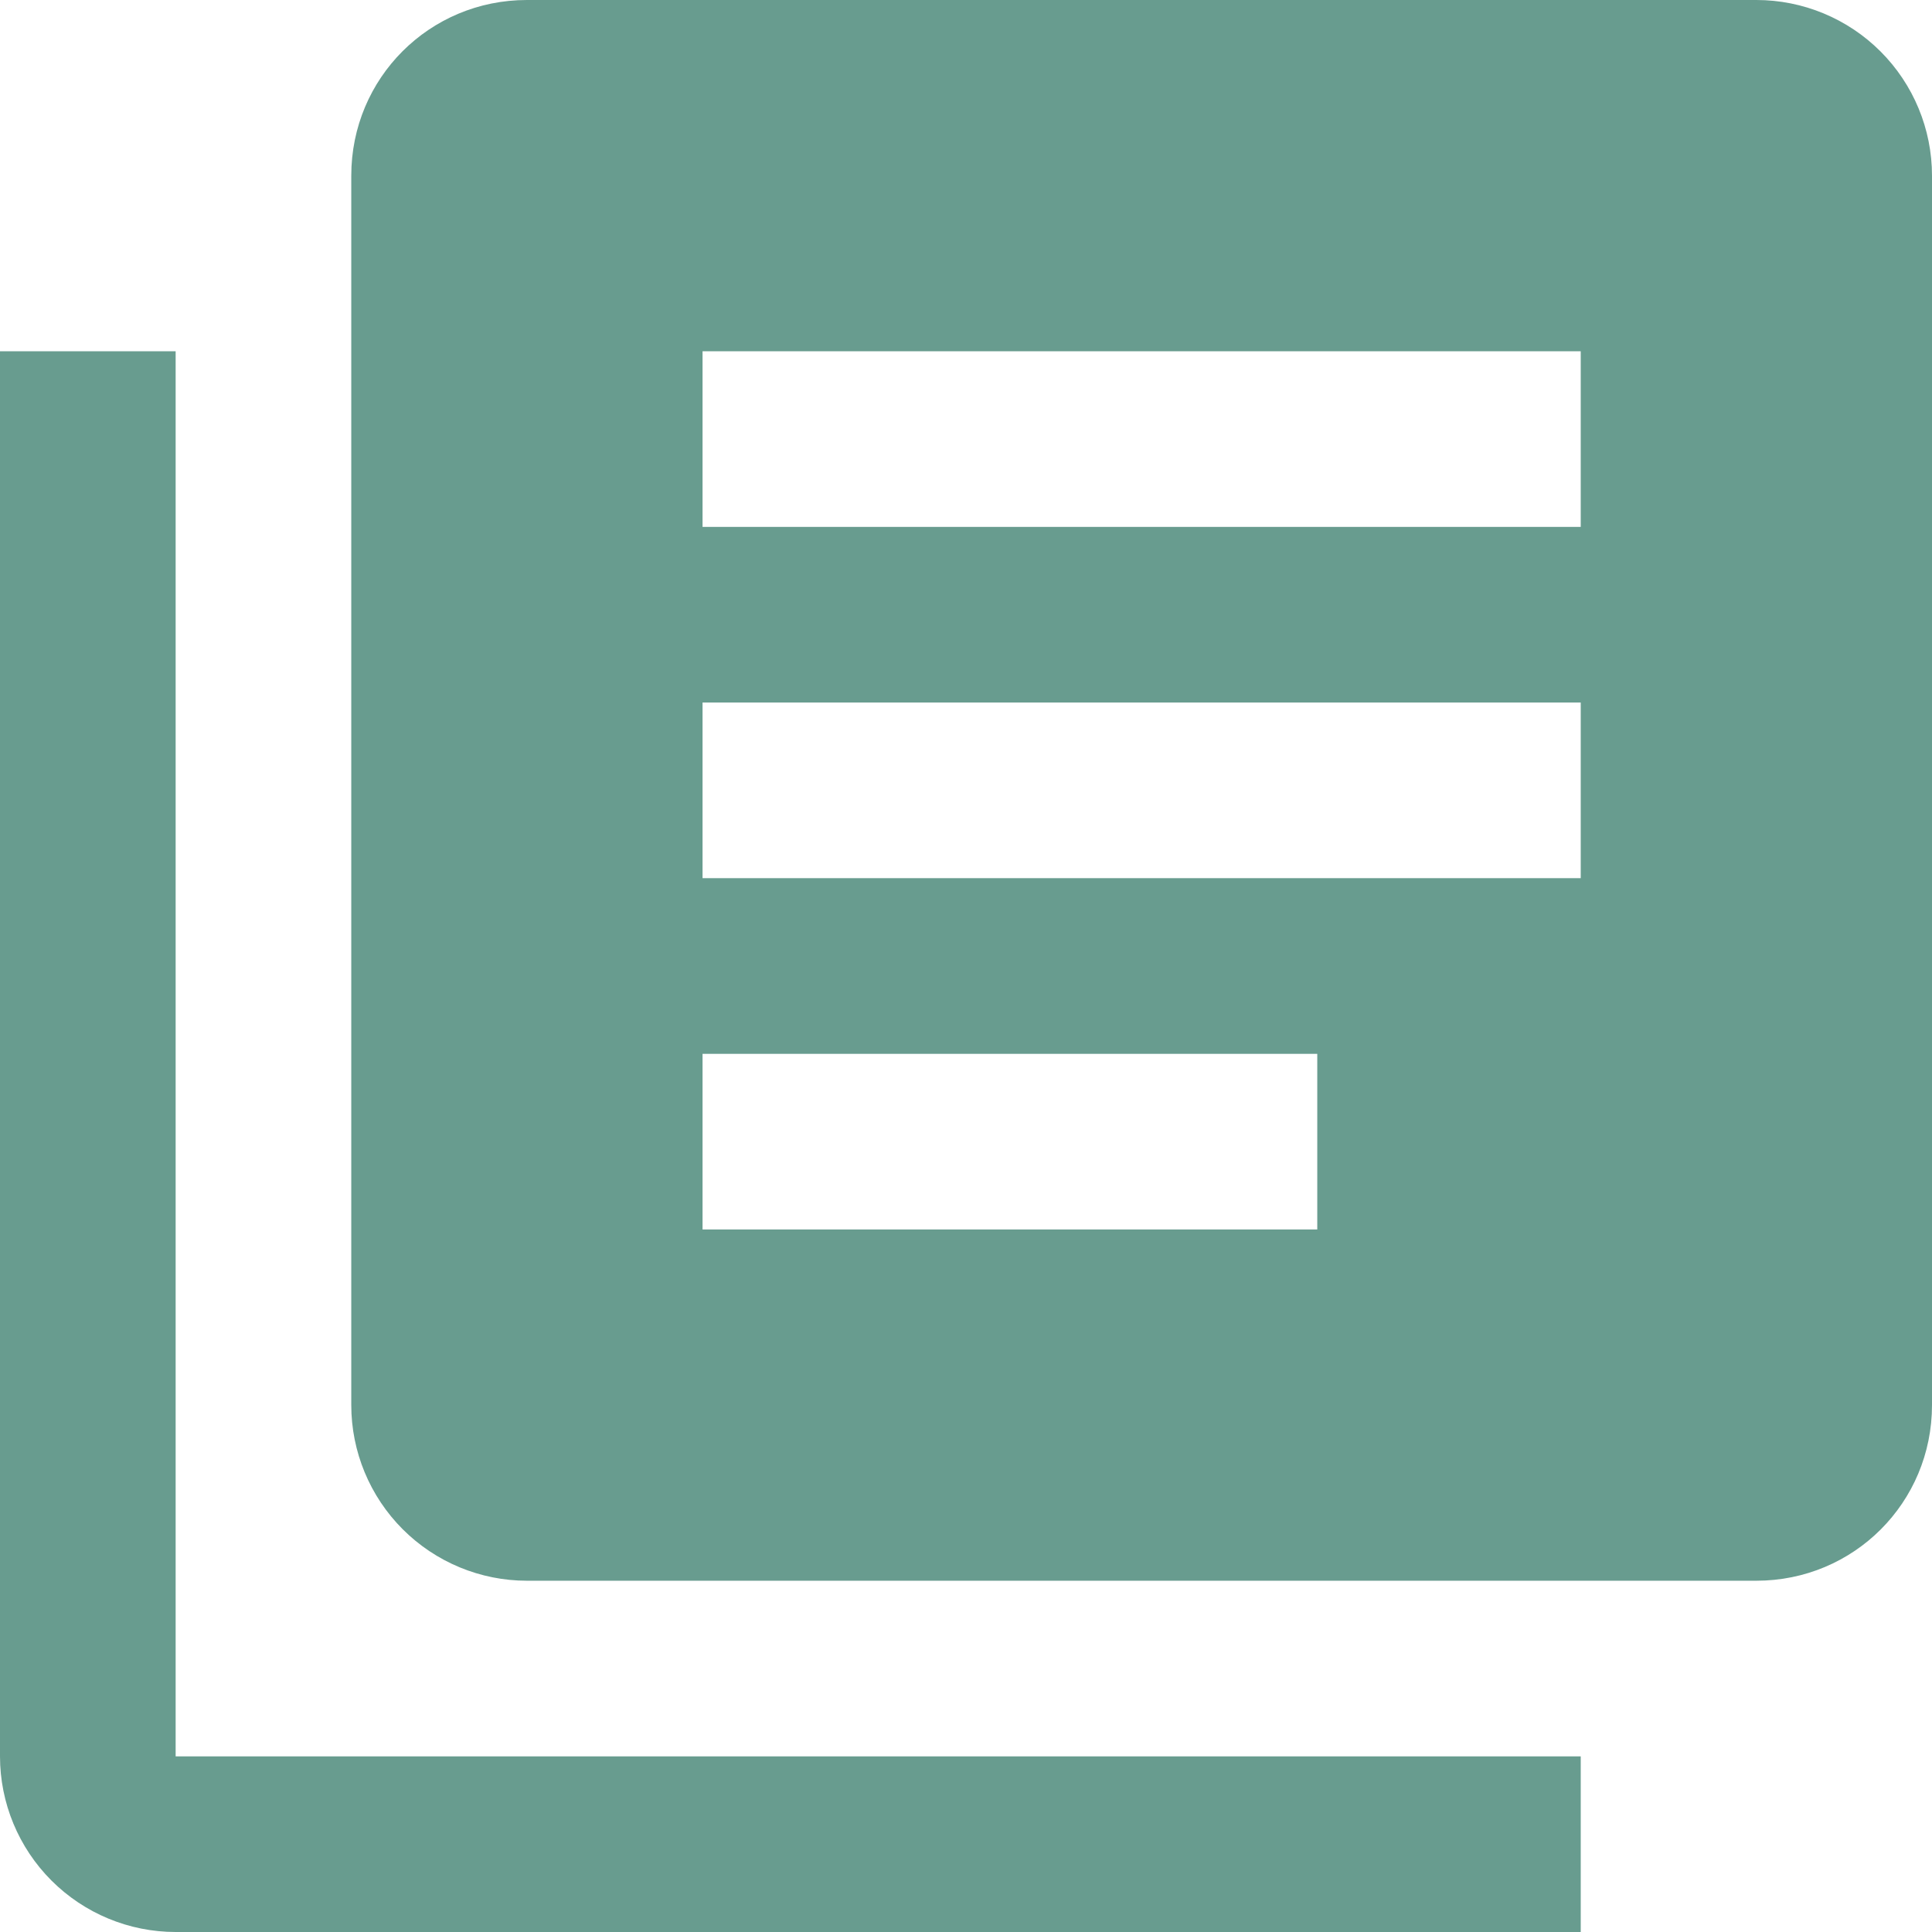 <?xml version="1.0" encoding="UTF-8"?> <svg xmlns="http://www.w3.org/2000/svg" width="22" height="22" viewBox="0 0 22 22" fill="none"> <path d="M15 14H8V12H15M18 10H8V8H18M18 6H8V4H18M20 0H6C4.89 0 4 0.89 4 2V16C4 16.53 4.211 17.039 4.586 17.414C4.961 17.789 5.47 18 6 18H20C21.11 18 22 17.11 22 16V2C22 1.47 21.789 0.961 21.414 0.586C21.039 0.211 20.53 0 20 0ZM2 4V20H18V22H2C1.47 22 0.961 21.789 0.586 21.414C0.211 21.039 0 20.53 0 20V4H2Z" fill="#689C8F"></path> </svg> 